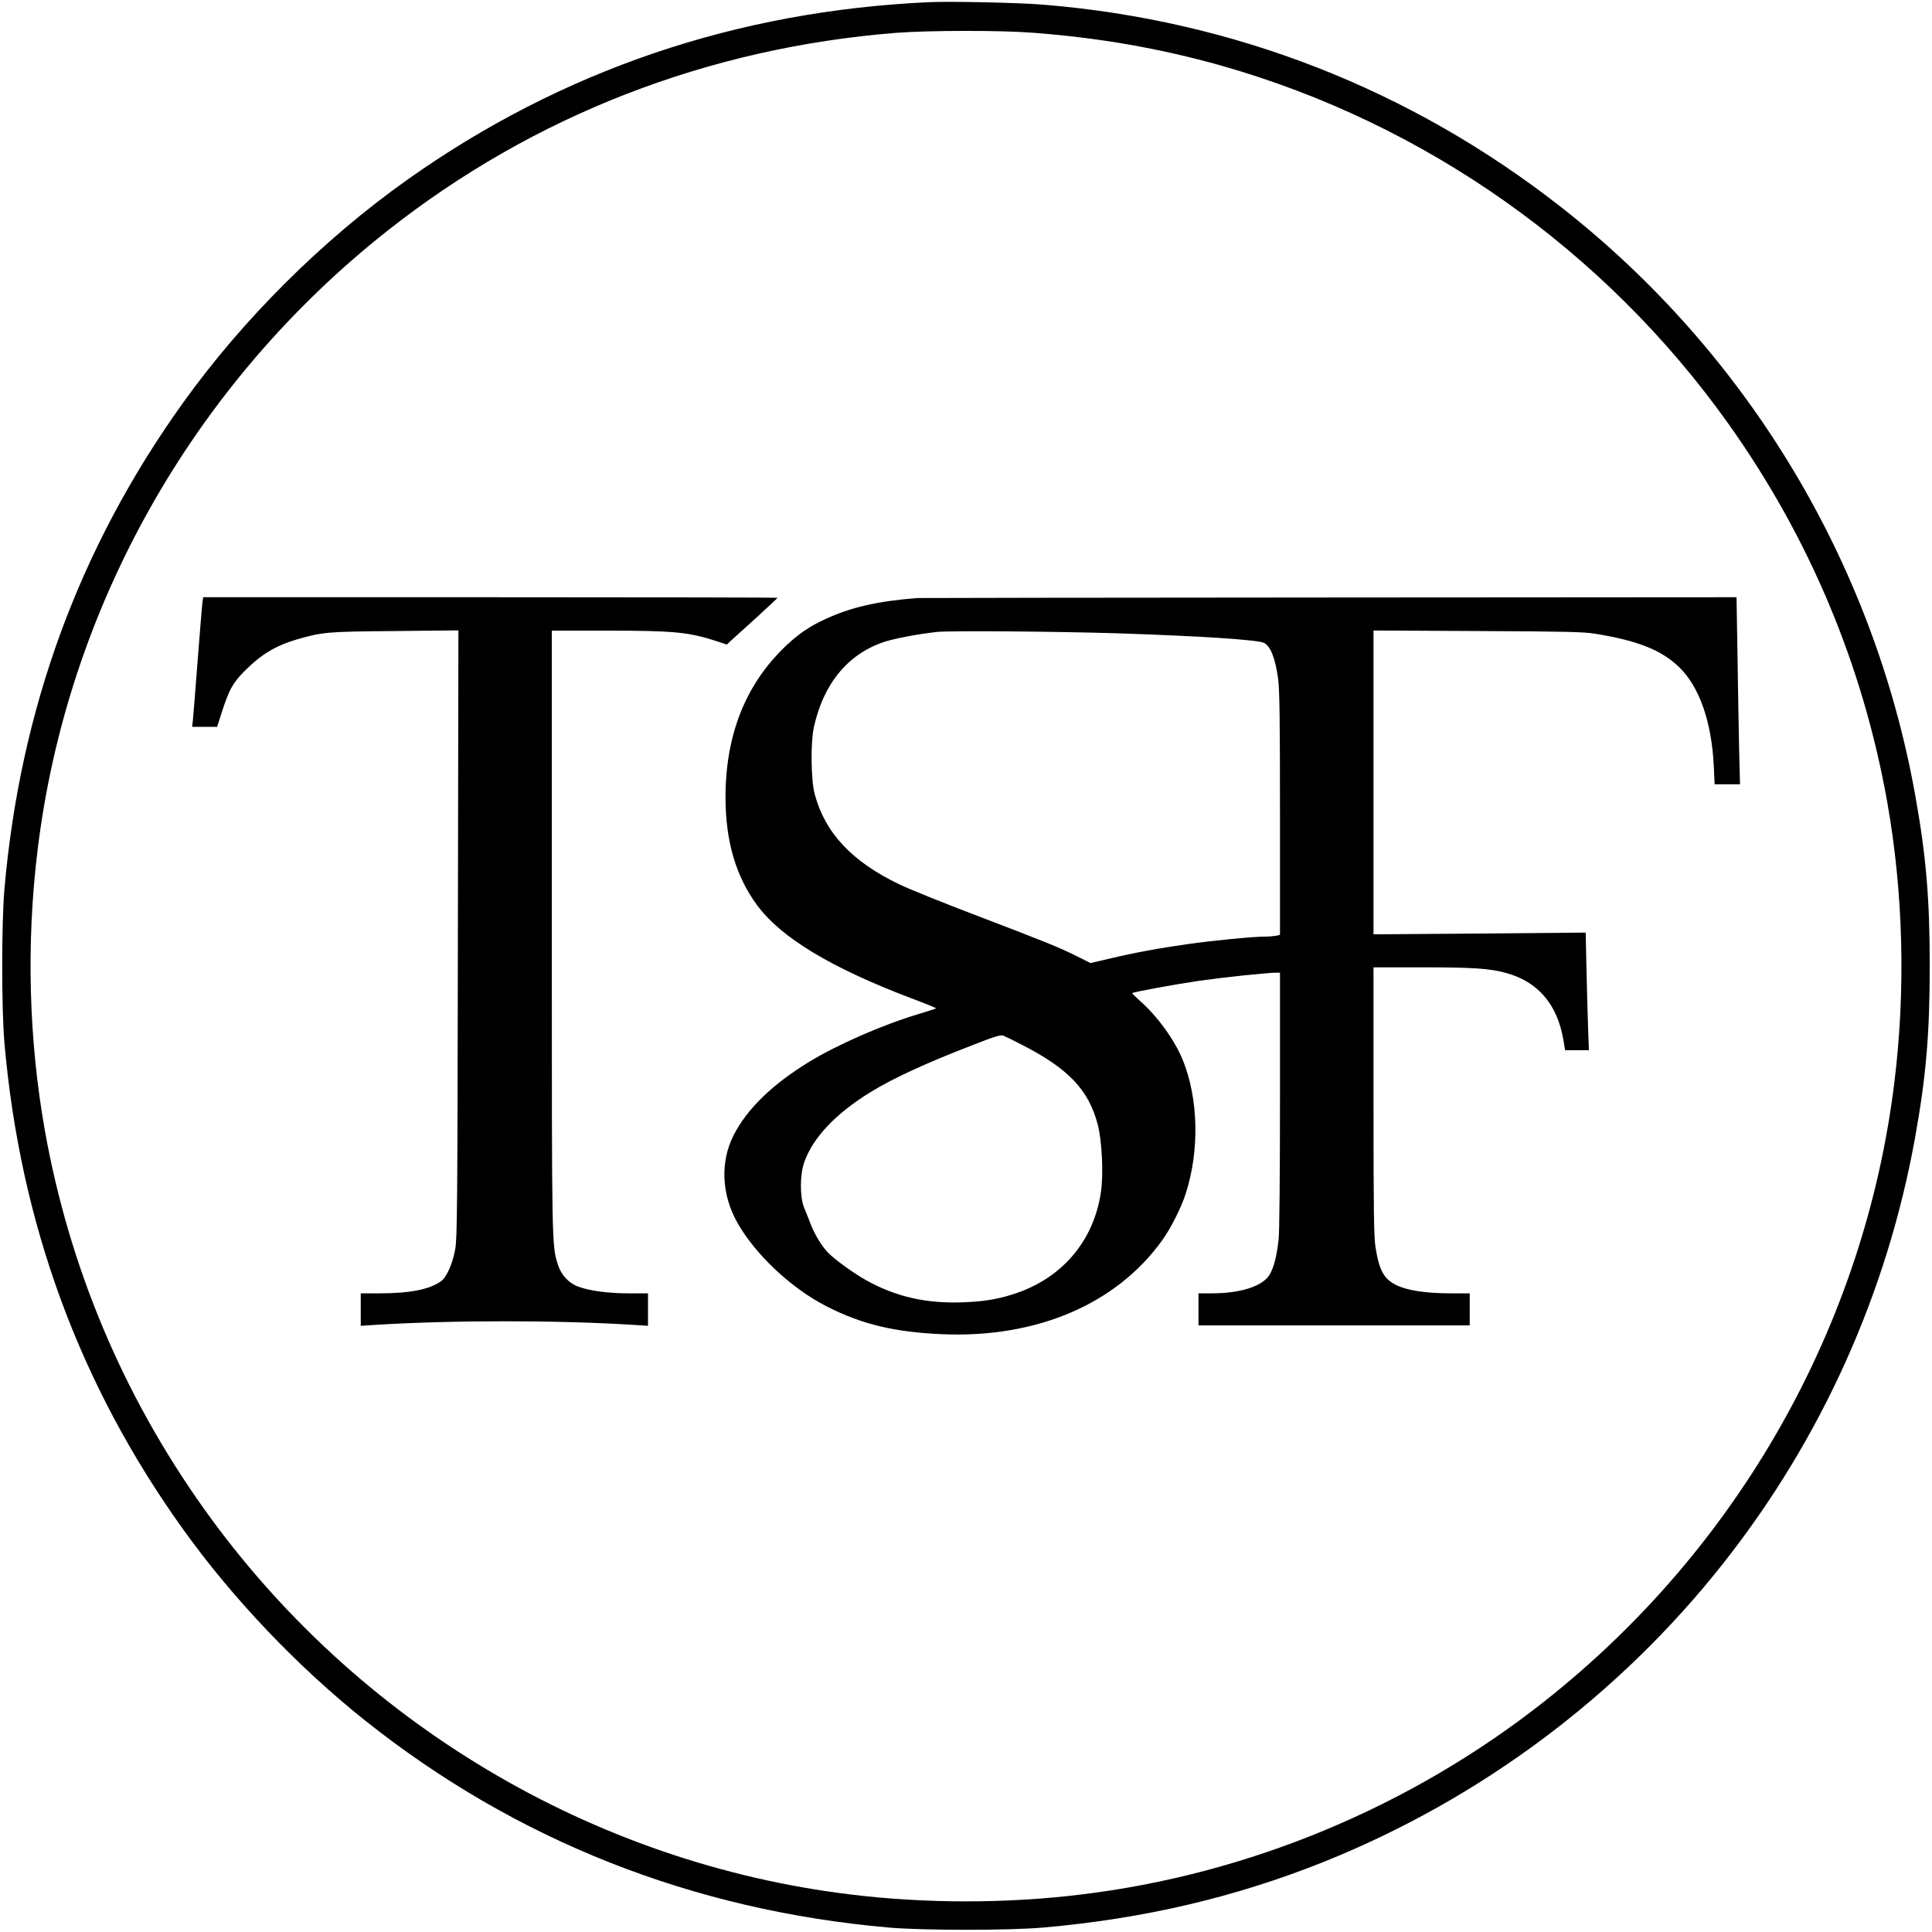 <?xml version="1.0" standalone="no"?>
<!DOCTYPE svg PUBLIC "-//W3C//DTD SVG 20010904//EN"
 "http://www.w3.org/TR/2001/REC-SVG-20010904/DTD/svg10.dtd">
<svg version="1.0" xmlns="http://www.w3.org/2000/svg"
 width="1446pt" height="1446pt" viewBox="0 0 1446 1446"
 preserveAspectRatio="xMidYMid meet">

<g transform="translate(0,1446) scale(0.1,-0.1)"
fill="currentColor" stroke="none">
<path d="M6960 14444 c-1448 -65 -2758 -511 -3914 -1331 -632 -449 -1227
-1041 -1677 -1669 -775 -1081 -1218 -2289 -1336 -3640 -22 -261 -22 -887 0
-1148 118 -1351 561 -2559 1336 -3640 372 -520 863 -1035 1366 -1435 1129
-898 2453 -1420 3921 -1548 261 -22 887 -22 1148 0 757 66 1447 228 2111 495
1169 470 2202 1243 2980 2228 738 934 1231 2030 1440 3199 81 452 108 770 108
1275 0 505 -27 823 -108 1275 -311 1741 -1256 3312 -2650 4404 -1124 881
-2451 1400 -3876 1516 -177 15 -694 26 -849 19z m770 -229 c501 -38 956 -118
1410 -246 1527 -433 2871 -1382 3795 -2679 606 -851 1008 -1809 1190 -2833
120 -678 139 -1400 54 -2092 -221 -1820 -1167 -3494 -2624 -4642 -997 -786
-2207 -1290 -3460 -1442 -563 -69 -1167 -69 -1730 0 -1933 235 -3701 1290
-4840 2889 -606 851 -1008 1809 -1190 2833 -120 680 -139 1395 -54 2092 220
1818 1167 3494 2624 4642 1090 859 2393 1365 3800 1477 239 19 784 20 1025 1z"/>
<path d="M1516 9958 c-3 -18 -19 -213 -36 -433 -17 -220 -33 -424 -36 -452
l-6 -53 93 0 94 0 38 118 c51 157 79 210 162 294 127 129 236 195 399 243 192
55 226 58 734 62 l473 5 -4 -2269 c-3 -2059 -5 -2277 -20 -2363 -20 -110 -64
-209 -107 -240 -85 -61 -235 -90 -460 -90 l-140 0 0 -121 0 -122 108 7 c584
36 1357 36 1935 0 l107 -7 0 122 0 121 -142 0 c-157 0 -297 19 -382 51 -70 26
-126 87 -150 163 -46 147 -46 103 -46 2494 l0 2252 413 0 c499 0 610 -11 815
-77 l82 -27 33 31 c17 16 103 94 190 172 86 79 157 145 157 147 0 2 -967 4
-2150 4 l-2149 0 -5 -32z"/>
<path d="M6865 9984 c-302 -24 -496 -69 -691 -159 -116 -54 -197 -109 -292
-199 -300 -285 -451 -662 -452 -1130 0 -332 77 -595 238 -813 181 -243 553
-467 1151 -694 105 -39 190 -74 187 -76 -2 -2 -63 -22 -135 -44 -265 -79 -602
-227 -811 -354 -278 -169 -469 -354 -570 -553 -100 -198 -90 -440 27 -650 134
-240 406 -495 669 -629 263 -135 512 -194 869 -209 704 -29 1298 224 1642 701
64 88 144 246 177 350 105 323 96 713 -22 1003 -61 149 -191 328 -321 442 -33
30 -59 55 -57 57 8 9 328 67 506 93 184 26 506 60 574 60 l26 0 0 -952 c0
-561 -4 -990 -10 -1043 -14 -127 -37 -217 -70 -269 -54 -84 -217 -136 -431
-136 l-99 0 0 -120 0 -120 1015 0 1015 0 0 120 0 120 -140 0 c-185 0 -326 21
-408 61 -94 46 -129 109 -157 284 -12 75 -15 260 -15 1093 l0 1002 360 0 c380
0 508 -8 628 -41 241 -64 388 -235 433 -502 l13 -77 89 0 89 0 -6 168 c-3 92
-9 290 -12 439 l-6 273 -794 -7 -794 -6 0 1137 0 1137 778 -4 c659 -3 793 -6
880 -20 316 -51 495 -121 627 -248 154 -147 246 -411 262 -746 l6 -133 95 0
95 0 -7 283 c-3 155 -9 470 -12 700 l-7 417 -3046 -2 c-1675 -1 -3064 -3
-3086 -4z m1500 -264 c605 -20 1029 -47 1091 -70 51 -20 88 -111 110 -270 11
-83 14 -291 14 -1011 l0 -906 -31 -7 c-17 -3 -55 -6 -83 -6 -89 0 -394 -30
-576 -56 -212 -30 -398 -64 -587 -109 l-141 -33 -104 52 c-132 66 -236 108
-768 311 -239 91 -491 193 -559 226 -354 170 -555 384 -633 674 -29 107 -32
389 -6 505 72 323 252 542 520 634 74 25 247 59 398 76 89 11 905 4 1355 -10z
m-716 -3080 c347 -177 500 -338 567 -597 32 -122 44 -371 24 -504 -54 -373
-299 -655 -665 -768 -118 -37 -214 -52 -365 -58 -277 -11 -504 41 -727 165
-87 48 -231 152 -281 202 -47 46 -103 137 -133 214 -15 39 -37 96 -50 126 -33
79 -33 246 0 340 64 184 233 363 493 524 176 108 417 219 788 362 146 57 190
70 209 63 13 -5 76 -36 140 -69z"/>
</g>
</svg>
